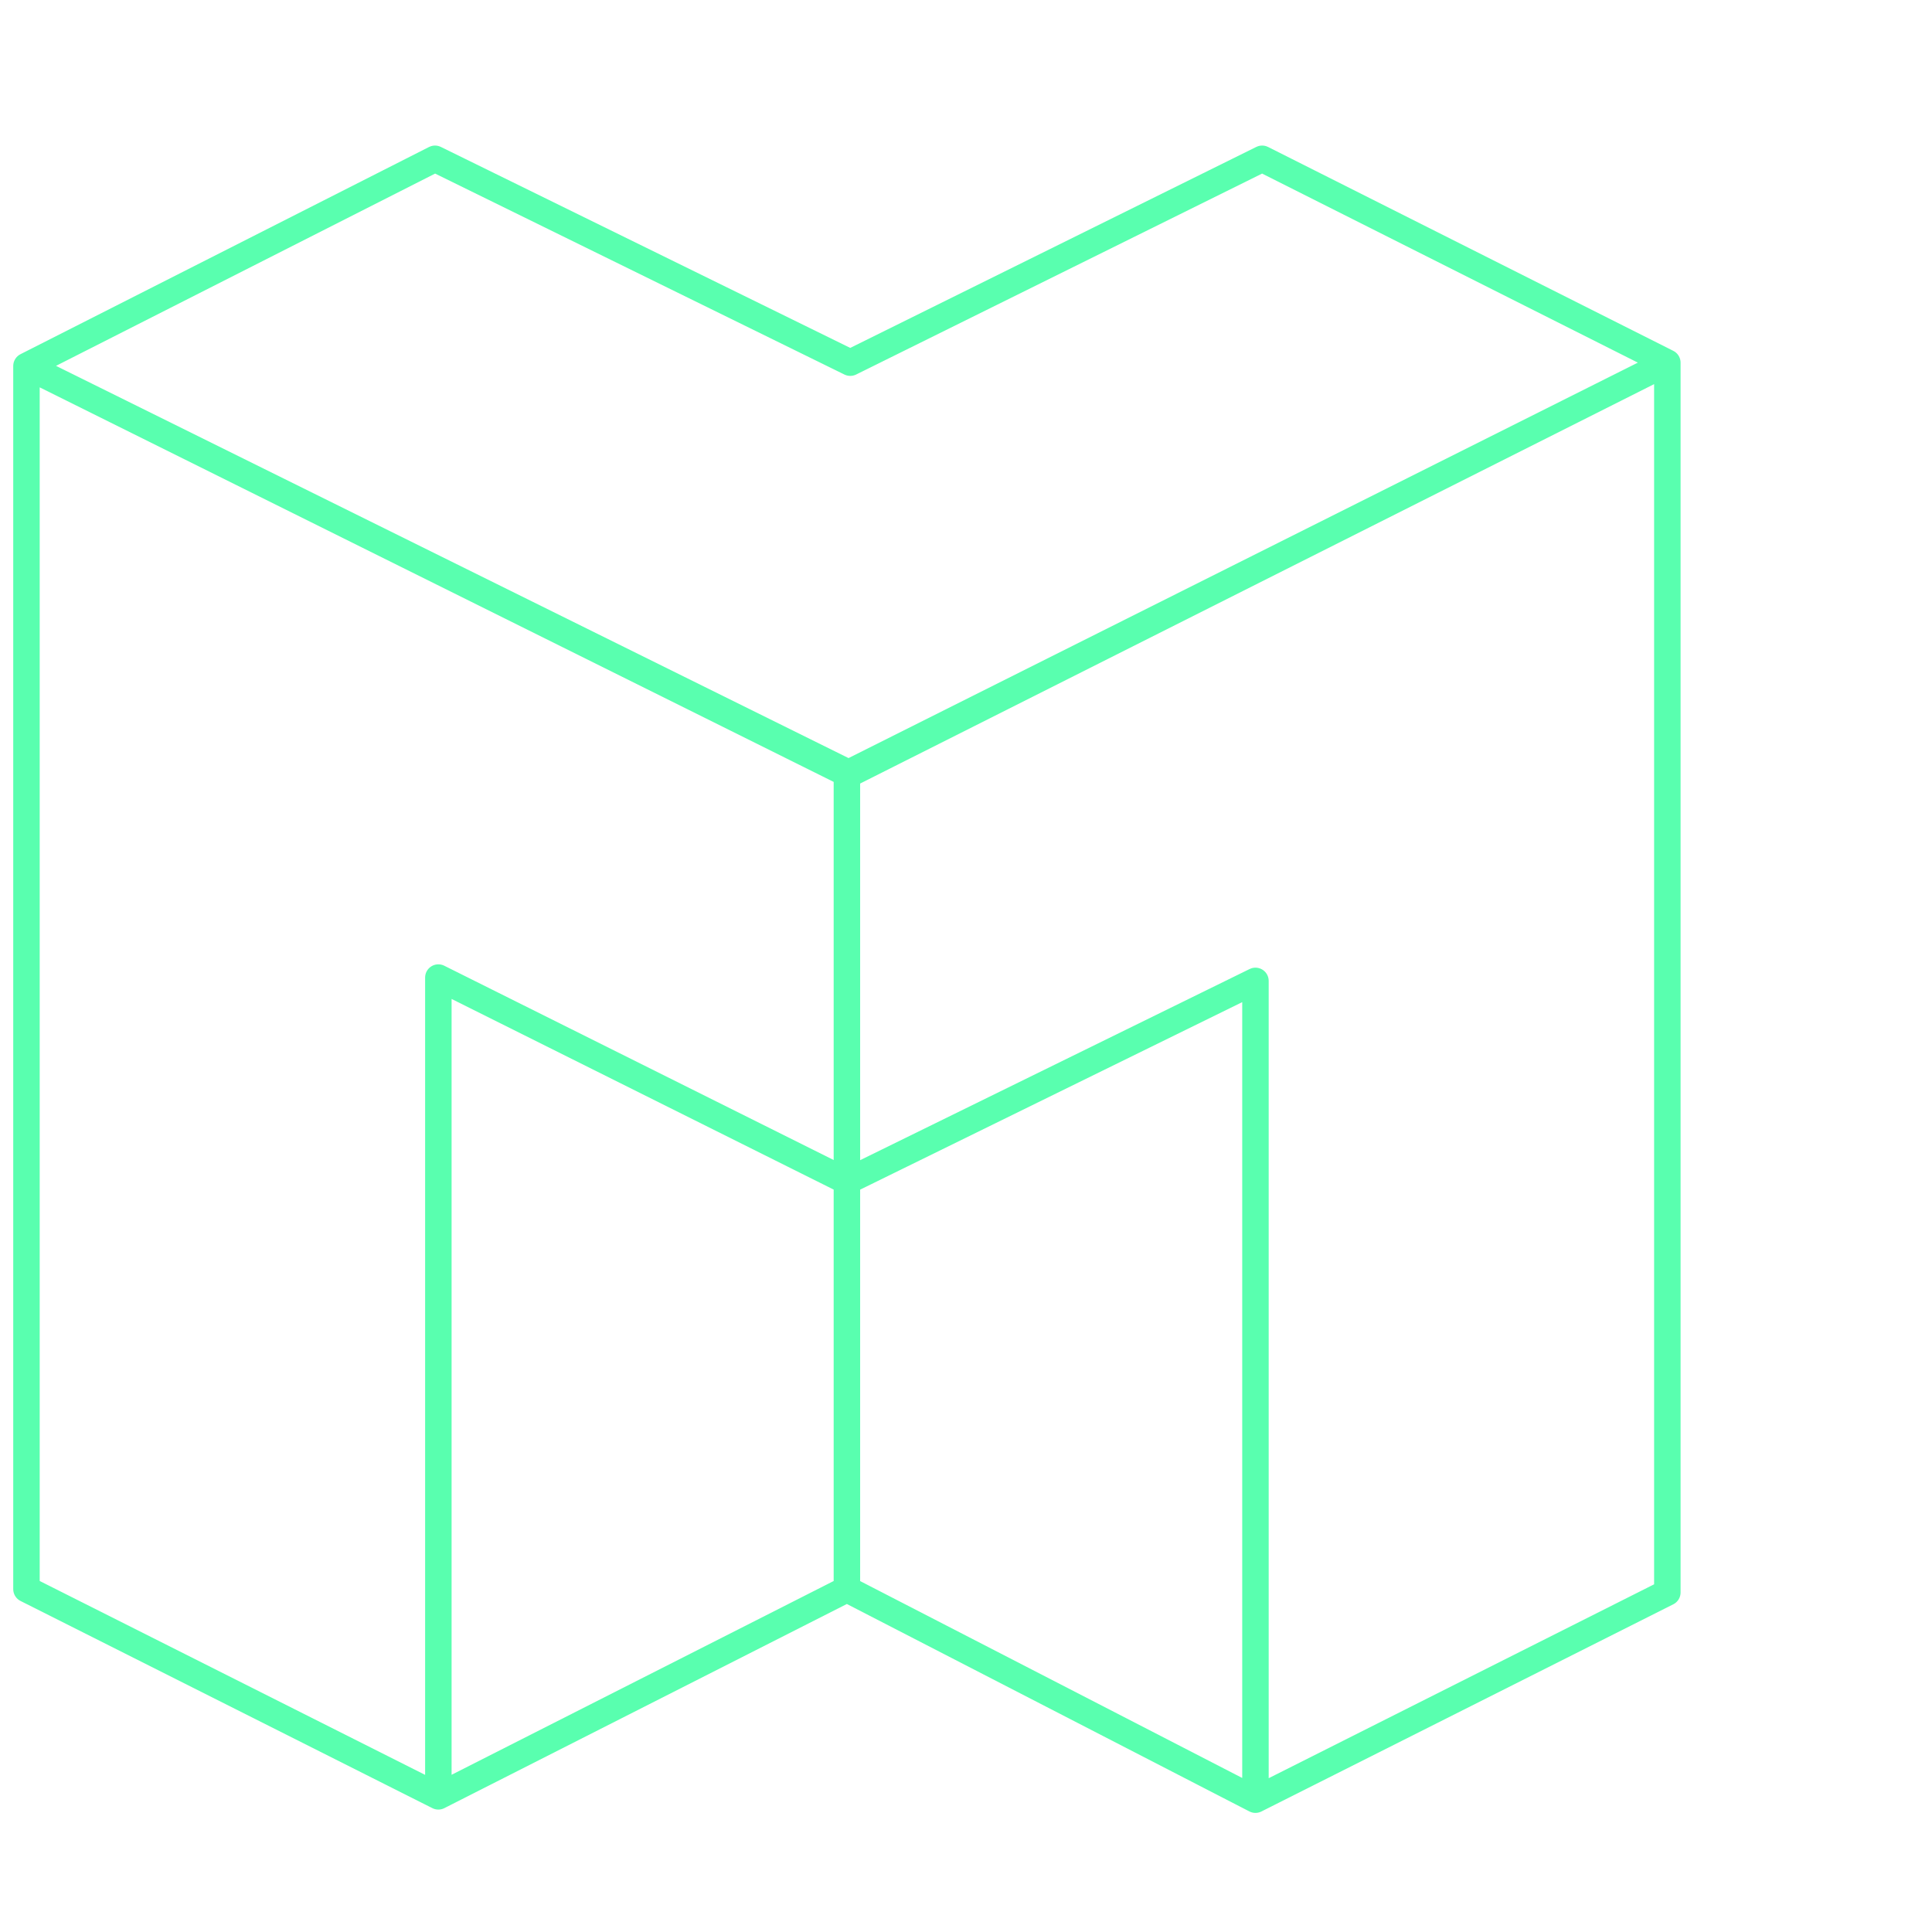 <svg width="73" height="73" viewBox="0 0 73 73" fill="none" xmlns="http://www.w3.org/2000/svg">
<path d="M1 13.829L32.127 29.234L63 13.703M1 13.829L16.437 6L32.127 13.703L47.69 6L63 13.703M1 13.829V60.045L16.563 67.874M1 13.829L32 29.234M63 13.703V60.171L47.437 68M63 13.703L32 29.234M32 29.234V44.639M32 44.639L47.437 37.063V68M32 44.639L16.563 36.937V67.874M32 44.639L32 60.045M47.437 68L32 60.045M16.563 67.874L32 60.045" stroke="#59FFAF" stroke-miterlimit="10" stroke-linecap="round" stroke-linejoin="round"/>
</svg>

